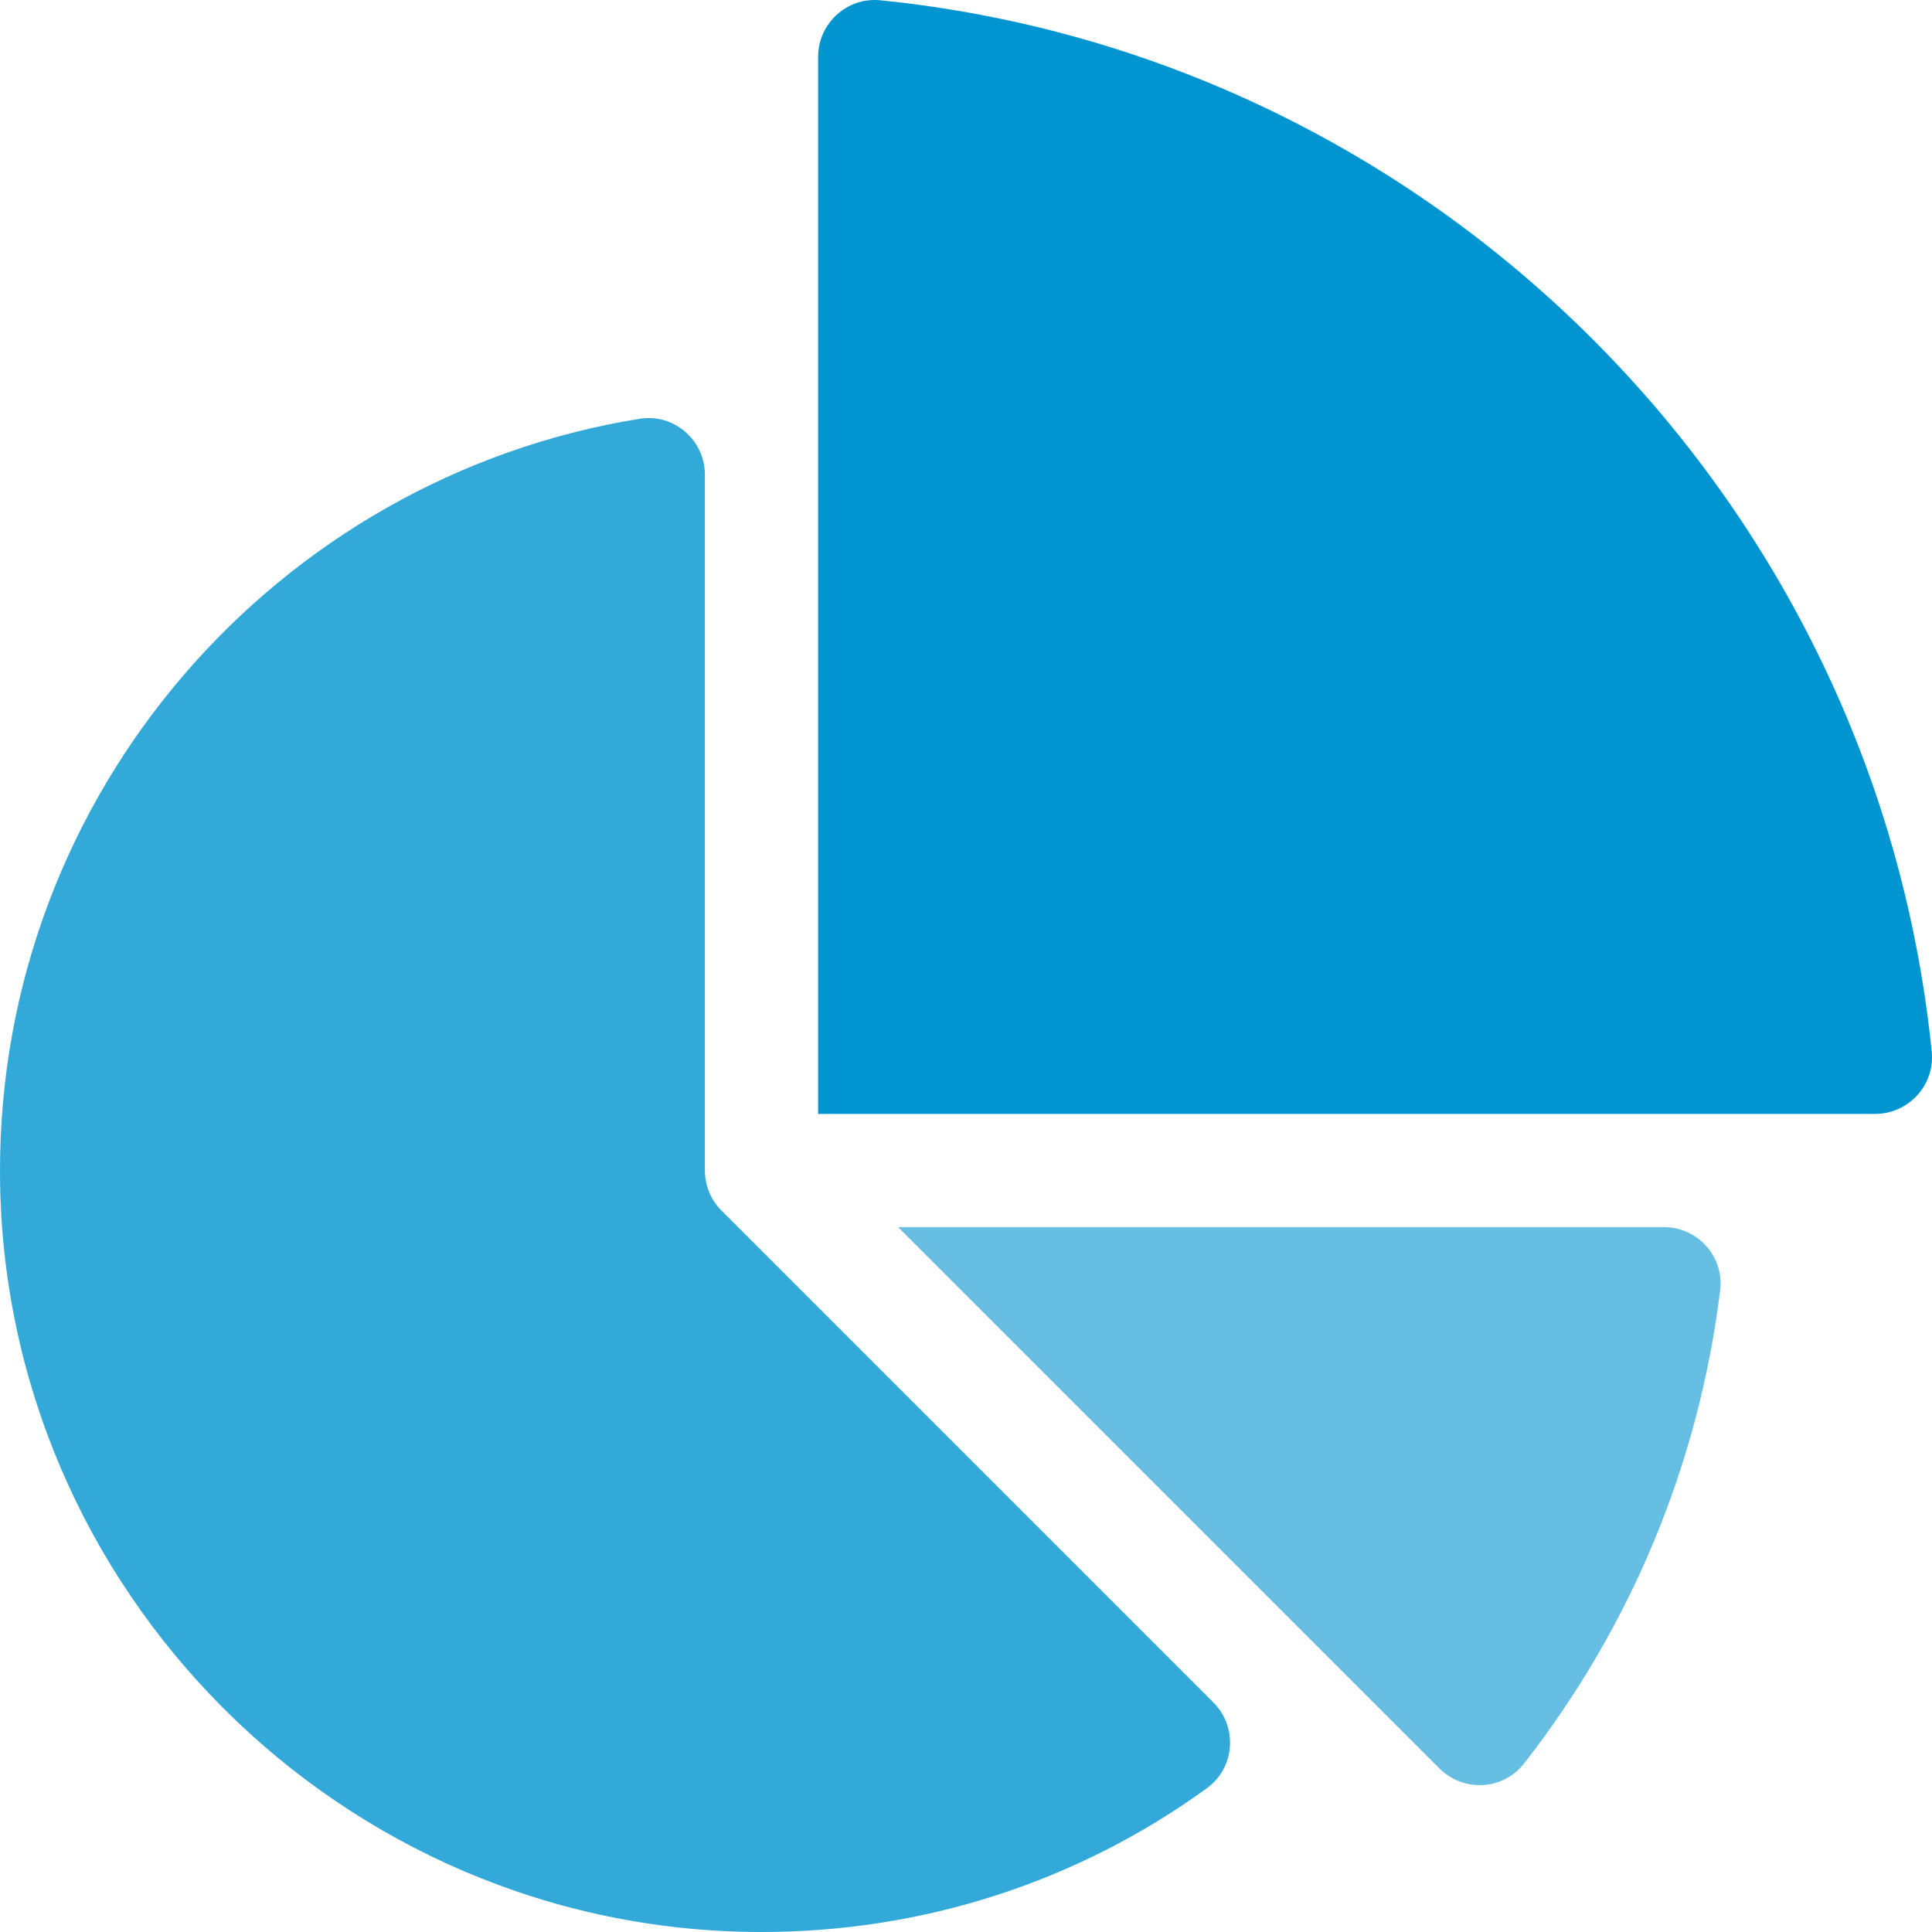 <svg width="40" height="40" viewBox="0 0 40 40" fill="none" xmlns="http://www.w3.org/2000/svg">
<g clip-path="url(#clip0_2444_293)">
<path d="M34.45 25.406H18.595L29.804 36.615C30.299 37.111 31.12 37.066 31.552 36.514C33.777 33.665 35.173 30.298 35.614 26.714C35.7 26.018 35.151 25.406 34.45 25.406Z" fill="#66BFE3"/>
<path d="M14.937 25.063C14.717 24.843 14.594 24.545 14.594 24.235V9.829C14.594 9.111 13.953 8.556 13.244 8.67C5.73 9.883 -0.024 16.426 7.23001e-05 24.283C0.026 32.924 7.083 39.978 15.725 40C19.096 40.009 22.308 38.965 24.987 37.023C25.569 36.602 25.631 35.757 25.123 35.249L14.937 25.063Z" fill="#33A9DA"/>
<path d="M39.994 21.772C38.835 10.308 29.692 1.165 18.228 0.006C17.536 -0.064 16.938 0.484 16.938 1.179V23.062H38.821C39.516 23.062 40.064 22.464 39.994 21.772Z" fill="#0094D1"/>
</g>
<defs>
<clipPath id="clip0_2444_293">
<rect width="40" height="40" fill="white"/>
</clipPath>
</defs>
</svg>
